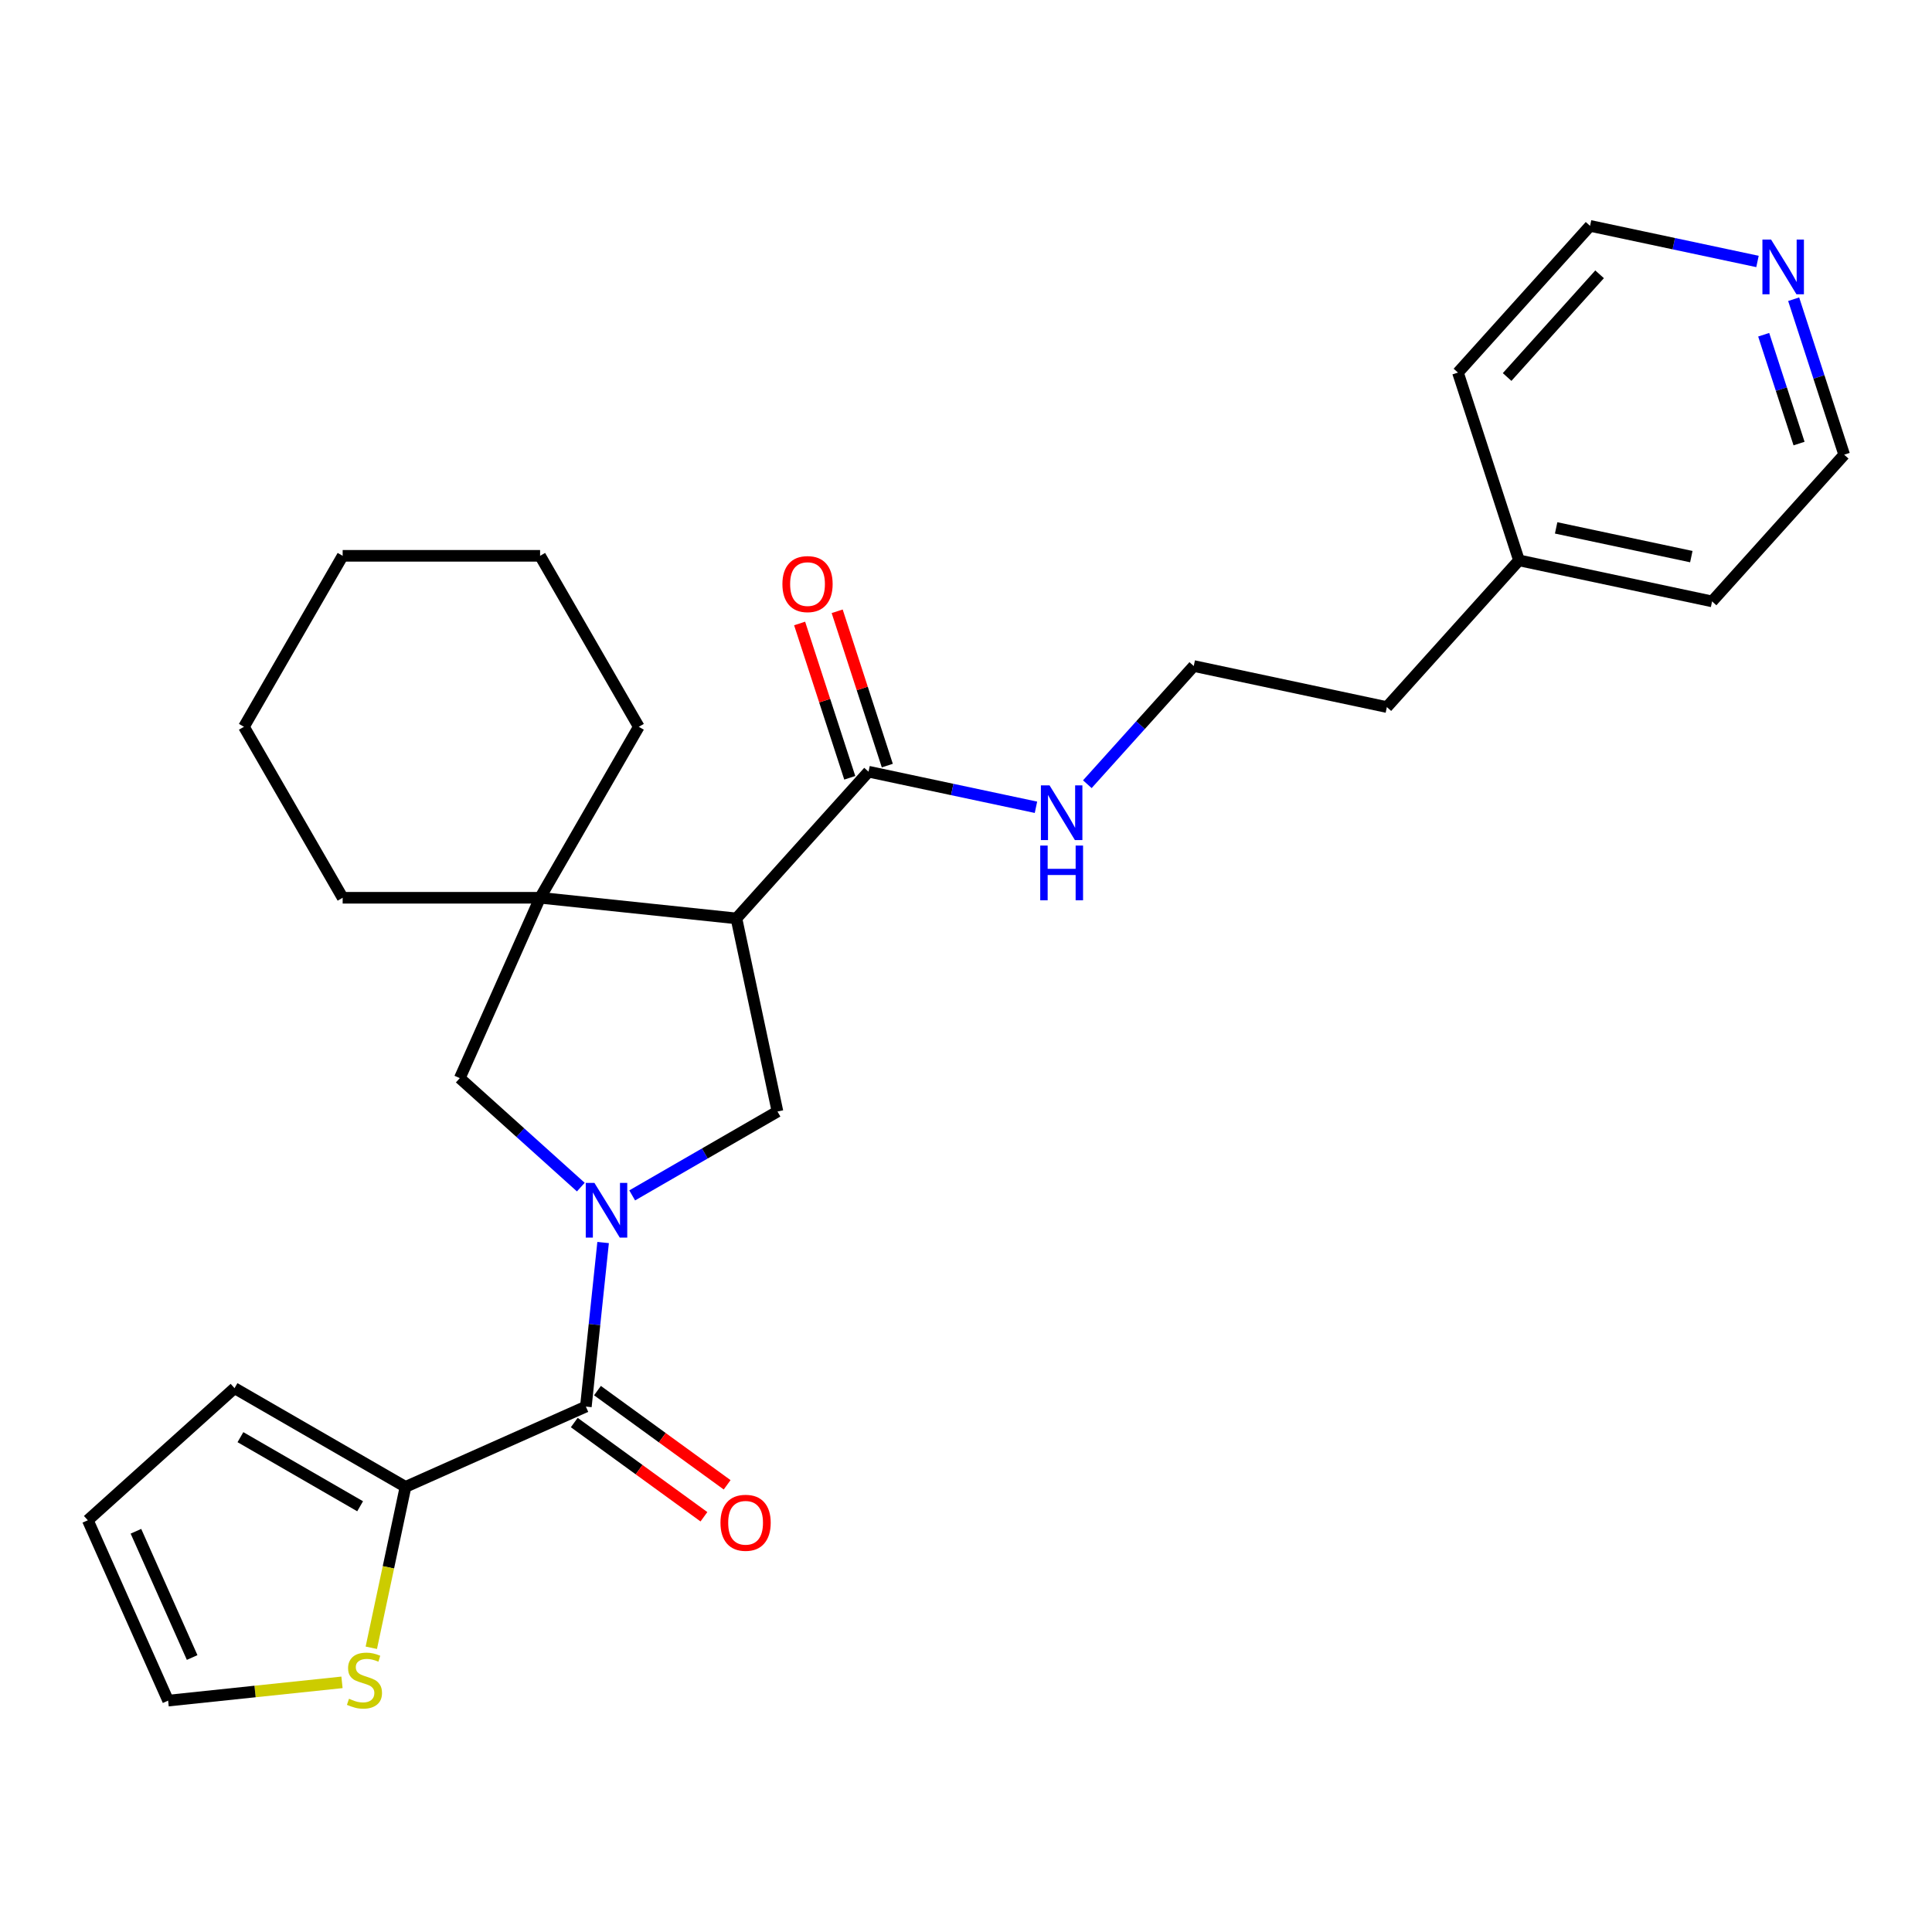 <?xml version='1.0' encoding='iso-8859-1'?>
<svg version='1.1' baseProfile='full'
              xmlns='http://www.w3.org/2000/svg'
                      xmlns:rdkit='http://www.rdkit.org/xml'
                      xmlns:xlink='http://www.w3.org/1999/xlink'
                  xml:space='preserve'
width='1000px' height='1000px' viewBox='0 0 1000 1000'>
<!-- END OF HEADER -->
<rect style='opacity:1.0;fill:#FFFFFF;stroke:none' width='1000' height='1000' x='0' y='0'> </rect>
<path class='bond-1' d='M 312.169,643.129 L 307.706,685.586' style='fill:none;fill-rule:evenodd;stroke:#0000FF;stroke-width:6px;stroke-linecap:butt;stroke-linejoin:miter;stroke-opacity:1' />
<path class='bond-1' d='M 307.706,685.586 L 303.244,728.042' style='fill:none;fill-rule:evenodd;stroke:#000000;stroke-width:6px;stroke-linecap:butt;stroke-linejoin:miter;stroke-opacity:1' />
<path class='bond-2' d='M 327.22,618.739 L 364.821,597.03' style='fill:none;fill-rule:evenodd;stroke:#0000FF;stroke-width:6px;stroke-linecap:butt;stroke-linejoin:miter;stroke-opacity:1' />
<path class='bond-2' d='M 364.821,597.03 L 402.422,575.321' style='fill:none;fill-rule:evenodd;stroke:#000000;stroke-width:6px;stroke-linecap:butt;stroke-linejoin:miter;stroke-opacity:1' />
<path class='bond-4' d='M 300.631,614.444 L 269.308,586.241' style='fill:none;fill-rule:evenodd;stroke:#0000FF;stroke-width:6px;stroke-linecap:butt;stroke-linejoin:miter;stroke-opacity:1' />
<path class='bond-4' d='M 269.308,586.241 L 237.985,558.038' style='fill:none;fill-rule:evenodd;stroke:#000000;stroke-width:6px;stroke-linecap:butt;stroke-linejoin:miter;stroke-opacity:1' />
<path class='bond-0' d='M 381.176,475.367 L 402.422,575.321' style='fill:none;fill-rule:evenodd;stroke:#000000;stroke-width:6px;stroke-linecap:butt;stroke-linejoin:miter;stroke-opacity:1' />
<path class='bond-6' d='M 381.176,475.367 L 449.553,399.427' style='fill:none;fill-rule:evenodd;stroke:#000000;stroke-width:6px;stroke-linecap:butt;stroke-linejoin:miter;stroke-opacity:1' />
<path class='bond-27' d='M 381.176,475.367 L 279.549,464.685' style='fill:none;fill-rule:evenodd;stroke:#000000;stroke-width:6px;stroke-linecap:butt;stroke-linejoin:miter;stroke-opacity:1' />
<path class='bond-5' d='M 303.244,728.042 L 209.891,769.605' style='fill:none;fill-rule:evenodd;stroke:#000000;stroke-width:6px;stroke-linecap:butt;stroke-linejoin:miter;stroke-opacity:1' />
<path class='bond-8' d='M 297.238,736.309 L 330.796,760.691' style='fill:none;fill-rule:evenodd;stroke:#000000;stroke-width:6px;stroke-linecap:butt;stroke-linejoin:miter;stroke-opacity:1' />
<path class='bond-8' d='M 330.796,760.691 L 364.354,785.072' style='fill:none;fill-rule:evenodd;stroke:#FF0000;stroke-width:6px;stroke-linecap:butt;stroke-linejoin:miter;stroke-opacity:1' />
<path class='bond-8' d='M 309.25,719.775 L 342.809,744.157' style='fill:none;fill-rule:evenodd;stroke:#000000;stroke-width:6px;stroke-linecap:butt;stroke-linejoin:miter;stroke-opacity:1' />
<path class='bond-8' d='M 342.809,744.157 L 376.367,768.538' style='fill:none;fill-rule:evenodd;stroke:#FF0000;stroke-width:6px;stroke-linecap:butt;stroke-linejoin:miter;stroke-opacity:1' />
<path class='bond-3' d='M 279.549,464.685 L 237.985,558.038' style='fill:none;fill-rule:evenodd;stroke:#000000;stroke-width:6px;stroke-linecap:butt;stroke-linejoin:miter;stroke-opacity:1' />
<path class='bond-15' d='M 279.549,464.685 L 330.642,376.189' style='fill:none;fill-rule:evenodd;stroke:#000000;stroke-width:6px;stroke-linecap:butt;stroke-linejoin:miter;stroke-opacity:1' />
<path class='bond-16' d='M 279.549,464.685 L 177.362,464.685' style='fill:none;fill-rule:evenodd;stroke:#000000;stroke-width:6px;stroke-linecap:butt;stroke-linejoin:miter;stroke-opacity:1' />
<path class='bond-7' d='M 209.891,769.605 L 201.04,811.245' style='fill:none;fill-rule:evenodd;stroke:#000000;stroke-width:6px;stroke-linecap:butt;stroke-linejoin:miter;stroke-opacity:1' />
<path class='bond-7' d='M 201.04,811.245 L 192.19,852.885' style='fill:none;fill-rule:evenodd;stroke:#CCCC00;stroke-width:6px;stroke-linecap:butt;stroke-linejoin:miter;stroke-opacity:1' />
<path class='bond-9' d='M 209.891,769.605 L 121.394,718.512' style='fill:none;fill-rule:evenodd;stroke:#000000;stroke-width:6px;stroke-linecap:butt;stroke-linejoin:miter;stroke-opacity:1' />
<path class='bond-9' d='M 186.398,779.641 L 124.45,743.875' style='fill:none;fill-rule:evenodd;stroke:#000000;stroke-width:6px;stroke-linecap:butt;stroke-linejoin:miter;stroke-opacity:1' />
<path class='bond-11' d='M 459.271,396.269 L 446.296,356.334' style='fill:none;fill-rule:evenodd;stroke:#000000;stroke-width:6px;stroke-linecap:butt;stroke-linejoin:miter;stroke-opacity:1' />
<path class='bond-11' d='M 446.296,356.334 L 433.32,316.398' style='fill:none;fill-rule:evenodd;stroke:#FF0000;stroke-width:6px;stroke-linecap:butt;stroke-linejoin:miter;stroke-opacity:1' />
<path class='bond-11' d='M 439.834,402.585 L 426.858,362.649' style='fill:none;fill-rule:evenodd;stroke:#000000;stroke-width:6px;stroke-linecap:butt;stroke-linejoin:miter;stroke-opacity:1' />
<path class='bond-11' d='M 426.858,362.649 L 413.883,322.713' style='fill:none;fill-rule:evenodd;stroke:#FF0000;stroke-width:6px;stroke-linecap:butt;stroke-linejoin:miter;stroke-opacity:1' />
<path class='bond-14' d='M 449.553,399.427 L 492.883,408.637' style='fill:none;fill-rule:evenodd;stroke:#000000;stroke-width:6px;stroke-linecap:butt;stroke-linejoin:miter;stroke-opacity:1' />
<path class='bond-14' d='M 492.883,408.637 L 536.212,417.847' style='fill:none;fill-rule:evenodd;stroke:#0000FF;stroke-width:6px;stroke-linecap:butt;stroke-linejoin:miter;stroke-opacity:1' />
<path class='bond-10' d='M 177.011,870.783 L 132.014,875.512' style='fill:none;fill-rule:evenodd;stroke:#CCCC00;stroke-width:6px;stroke-linecap:butt;stroke-linejoin:miter;stroke-opacity:1' />
<path class='bond-10' d='M 132.014,875.512 L 87.018,880.241' style='fill:none;fill-rule:evenodd;stroke:#000000;stroke-width:6px;stroke-linecap:butt;stroke-linejoin:miter;stroke-opacity:1' />
<path class='bond-13' d='M 121.394,718.512 L 45.455,786.888' style='fill:none;fill-rule:evenodd;stroke:#000000;stroke-width:6px;stroke-linecap:butt;stroke-linejoin:miter;stroke-opacity:1' />
<path class='bond-28' d='M 87.018,880.241 L 45.455,786.888' style='fill:none;fill-rule:evenodd;stroke:#000000;stroke-width:6px;stroke-linecap:butt;stroke-linejoin:miter;stroke-opacity:1' />
<path class='bond-28' d='M 99.454,857.926 L 70.36,792.579' style='fill:none;fill-rule:evenodd;stroke:#000000;stroke-width:6px;stroke-linecap:butt;stroke-linejoin:miter;stroke-opacity:1' />
<path class='bond-12' d='M 928.399,154.874 L 941.472,195.109' style='fill:none;fill-rule:evenodd;stroke:#0000FF;stroke-width:6px;stroke-linecap:butt;stroke-linejoin:miter;stroke-opacity:1' />
<path class='bond-12' d='M 941.472,195.109 L 954.545,235.345' style='fill:none;fill-rule:evenodd;stroke:#000000;stroke-width:6px;stroke-linecap:butt;stroke-linejoin:miter;stroke-opacity:1' />
<path class='bond-12' d='M 912.884,173.26 L 922.035,201.425' style='fill:none;fill-rule:evenodd;stroke:#0000FF;stroke-width:6px;stroke-linecap:butt;stroke-linejoin:miter;stroke-opacity:1' />
<path class='bond-12' d='M 922.035,201.425 L 931.186,229.59' style='fill:none;fill-rule:evenodd;stroke:#000000;stroke-width:6px;stroke-linecap:butt;stroke-linejoin:miter;stroke-opacity:1' />
<path class='bond-30' d='M 909.673,135.333 L 866.343,126.123' style='fill:none;fill-rule:evenodd;stroke:#0000FF;stroke-width:6px;stroke-linecap:butt;stroke-linejoin:miter;stroke-opacity:1' />
<path class='bond-30' d='M 866.343,126.123 L 823.014,116.913' style='fill:none;fill-rule:evenodd;stroke:#000000;stroke-width:6px;stroke-linecap:butt;stroke-linejoin:miter;stroke-opacity:1' />
<path class='bond-17' d='M 562.802,405.908 L 590.343,375.32' style='fill:none;fill-rule:evenodd;stroke:#0000FF;stroke-width:6px;stroke-linecap:butt;stroke-linejoin:miter;stroke-opacity:1' />
<path class='bond-17' d='M 590.343,375.32 L 617.884,344.733' style='fill:none;fill-rule:evenodd;stroke:#000000;stroke-width:6px;stroke-linecap:butt;stroke-linejoin:miter;stroke-opacity:1' />
<path class='bond-25' d='M 330.642,376.189 L 279.549,287.692' style='fill:none;fill-rule:evenodd;stroke:#000000;stroke-width:6px;stroke-linecap:butt;stroke-linejoin:miter;stroke-opacity:1' />
<path class='bond-24' d='M 177.362,464.685 L 126.268,376.189' style='fill:none;fill-rule:evenodd;stroke:#000000;stroke-width:6px;stroke-linecap:butt;stroke-linejoin:miter;stroke-opacity:1' />
<path class='bond-21' d='M 617.884,344.733 L 717.838,365.979' style='fill:none;fill-rule:evenodd;stroke:#000000;stroke-width:6px;stroke-linecap:butt;stroke-linejoin:miter;stroke-opacity:1' />
<path class='bond-18' d='M 786.215,290.039 L 717.838,365.979' style='fill:none;fill-rule:evenodd;stroke:#000000;stroke-width:6px;stroke-linecap:butt;stroke-linejoin:miter;stroke-opacity:1' />
<path class='bond-22' d='M 786.215,290.039 L 754.637,192.853' style='fill:none;fill-rule:evenodd;stroke:#000000;stroke-width:6px;stroke-linecap:butt;stroke-linejoin:miter;stroke-opacity:1' />
<path class='bond-23' d='M 786.215,290.039 L 886.169,311.285' style='fill:none;fill-rule:evenodd;stroke:#000000;stroke-width:6px;stroke-linecap:butt;stroke-linejoin:miter;stroke-opacity:1' />
<path class='bond-23' d='M 805.457,273.235 L 875.425,288.107' style='fill:none;fill-rule:evenodd;stroke:#000000;stroke-width:6px;stroke-linecap:butt;stroke-linejoin:miter;stroke-opacity:1' />
<path class='bond-19' d='M 823.014,116.913 L 754.637,192.853' style='fill:none;fill-rule:evenodd;stroke:#000000;stroke-width:6px;stroke-linecap:butt;stroke-linejoin:miter;stroke-opacity:1' />
<path class='bond-19' d='M 827.945,141.979 L 780.081,195.137' style='fill:none;fill-rule:evenodd;stroke:#000000;stroke-width:6px;stroke-linecap:butt;stroke-linejoin:miter;stroke-opacity:1' />
<path class='bond-20' d='M 954.545,235.345 L 886.169,311.285' style='fill:none;fill-rule:evenodd;stroke:#000000;stroke-width:6px;stroke-linecap:butt;stroke-linejoin:miter;stroke-opacity:1' />
<path class='bond-26' d='M 126.268,376.189 L 177.362,287.692' style='fill:none;fill-rule:evenodd;stroke:#000000;stroke-width:6px;stroke-linecap:butt;stroke-linejoin:miter;stroke-opacity:1' />
<path class='bond-29' d='M 279.549,287.692 L 177.362,287.692' style='fill:none;fill-rule:evenodd;stroke:#000000;stroke-width:6px;stroke-linecap:butt;stroke-linejoin:miter;stroke-opacity:1' />
<path  class='atom-0' d='M 307.665 612.255
L 316.945 627.255
Q 317.865 628.735, 319.345 631.415
Q 320.825 634.095, 320.905 634.255
L 320.905 612.255
L 324.665 612.255
L 324.665 640.575
L 320.785 640.575
L 310.825 624.175
Q 309.665 622.255, 308.425 620.055
Q 307.225 617.855, 306.865 617.175
L 306.865 640.575
L 303.185 640.575
L 303.185 612.255
L 307.665 612.255
' fill='#0000FF'/>
<path  class='atom-8' d='M 180.645 879.28
Q 180.965 879.4, 182.285 879.96
Q 183.605 880.52, 185.045 880.88
Q 186.525 881.2, 187.965 881.2
Q 190.645 881.2, 192.205 879.92
Q 193.765 878.6, 193.765 876.32
Q 193.765 874.76, 192.965 873.8
Q 192.205 872.84, 191.005 872.32
Q 189.805 871.8, 187.805 871.2
Q 185.285 870.44, 183.765 869.72
Q 182.285 869, 181.205 867.48
Q 180.165 865.96, 180.165 863.4
Q 180.165 859.84, 182.565 857.64
Q 185.005 855.44, 189.805 855.44
Q 193.085 855.44, 196.805 857
L 195.885 860.08
Q 192.485 858.68, 189.925 858.68
Q 187.165 858.68, 185.645 859.84
Q 184.125 860.96, 184.165 862.92
Q 184.165 864.44, 184.925 865.36
Q 185.725 866.28, 186.845 866.8
Q 188.005 867.32, 189.925 867.92
Q 192.485 868.72, 194.005 869.52
Q 195.525 870.32, 196.605 871.96
Q 197.725 873.56, 197.725 876.32
Q 197.725 880.24, 195.085 882.36
Q 192.485 884.44, 188.125 884.44
Q 185.605 884.44, 183.685 883.88
Q 181.805 883.36, 179.565 882.44
L 180.645 879.28
' fill='#CCCC00'/>
<path  class='atom-9' d='M 372.915 788.186
Q 372.915 781.386, 376.275 777.586
Q 379.635 773.786, 385.915 773.786
Q 392.195 773.786, 395.555 777.586
Q 398.915 781.386, 398.915 788.186
Q 398.915 795.066, 395.515 798.986
Q 392.115 802.866, 385.915 802.866
Q 379.675 802.866, 376.275 798.986
Q 372.915 795.106, 372.915 788.186
M 385.915 799.666
Q 390.235 799.666, 392.555 796.786
Q 394.915 793.866, 394.915 788.186
Q 394.915 782.626, 392.555 779.826
Q 390.235 776.986, 385.915 776.986
Q 381.595 776.986, 379.235 779.786
Q 376.915 782.586, 376.915 788.186
Q 376.915 793.906, 379.235 796.786
Q 381.595 799.666, 385.915 799.666
' fill='#FF0000'/>
<path  class='atom-12' d='M 404.975 302.321
Q 404.975 295.521, 408.335 291.721
Q 411.695 287.921, 417.975 287.921
Q 424.255 287.921, 427.615 291.721
Q 430.975 295.521, 430.975 302.321
Q 430.975 309.201, 427.575 313.121
Q 424.175 317.001, 417.975 317.001
Q 411.735 317.001, 408.335 313.121
Q 404.975 309.241, 404.975 302.321
M 417.975 313.801
Q 422.295 313.801, 424.615 310.921
Q 426.975 308.001, 426.975 302.321
Q 426.975 296.761, 424.615 293.961
Q 422.295 291.121, 417.975 291.121
Q 413.655 291.121, 411.295 293.921
Q 408.975 296.721, 408.975 302.321
Q 408.975 308.041, 411.295 310.921
Q 413.655 313.801, 417.975 313.801
' fill='#FF0000'/>
<path  class='atom-13' d='M 916.708 123.999
L 925.988 138.999
Q 926.908 140.479, 928.388 143.159
Q 929.868 145.839, 929.948 145.999
L 929.948 123.999
L 933.708 123.999
L 933.708 152.319
L 929.828 152.319
L 919.868 135.919
Q 918.708 133.999, 917.468 131.799
Q 916.268 129.599, 915.908 128.919
L 915.908 152.319
L 912.228 152.319
L 912.228 123.999
L 916.708 123.999
' fill='#0000FF'/>
<path  class='atom-15' d='M 543.247 406.513
L 552.527 421.513
Q 553.447 422.993, 554.927 425.673
Q 556.407 428.353, 556.487 428.513
L 556.487 406.513
L 560.247 406.513
L 560.247 434.833
L 556.367 434.833
L 546.407 418.433
Q 545.247 416.513, 544.007 414.313
Q 542.807 412.113, 542.447 411.433
L 542.447 434.833
L 538.767 434.833
L 538.767 406.513
L 543.247 406.513
' fill='#0000FF'/>
<path  class='atom-15' d='M 538.427 437.665
L 542.267 437.665
L 542.267 449.705
L 556.747 449.705
L 556.747 437.665
L 560.587 437.665
L 560.587 465.985
L 556.747 465.985
L 556.747 452.905
L 542.267 452.905
L 542.267 465.985
L 538.427 465.985
L 538.427 437.665
' fill='#0000FF'/>
</svg>
